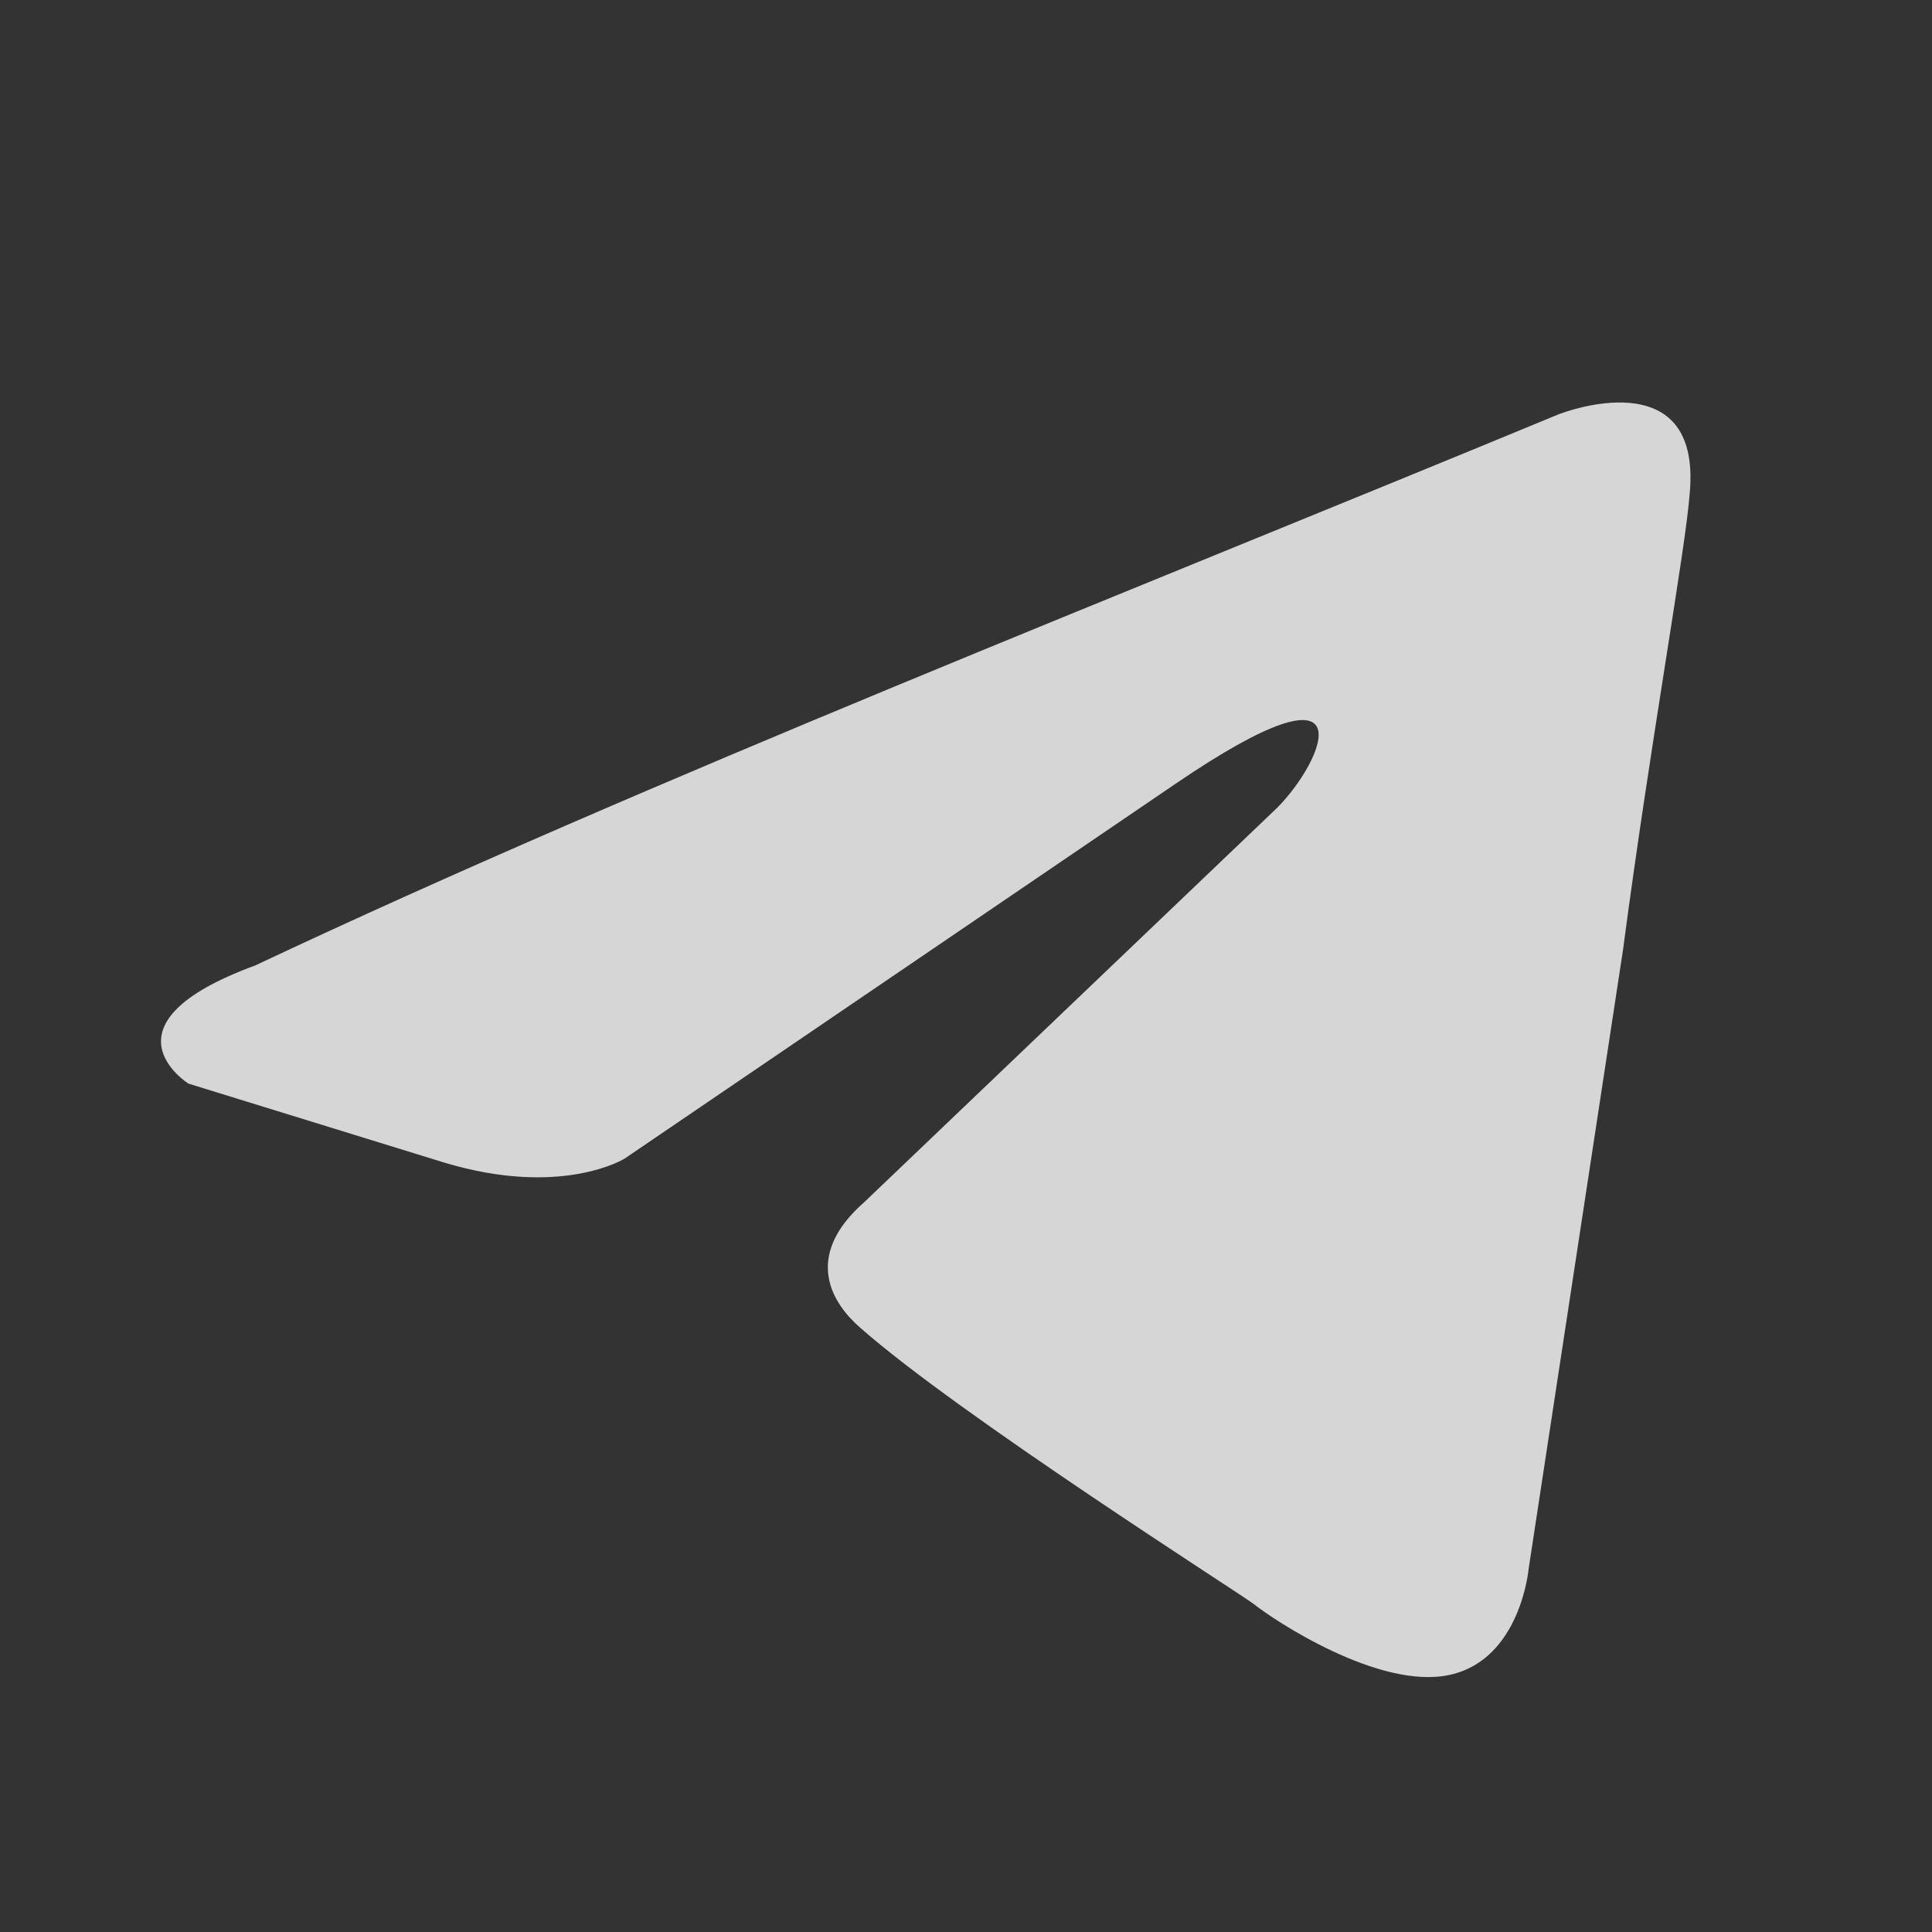 <svg width="24" height="24" viewBox="0 0 24 24" fill="none" xmlns="http://www.w3.org/2000/svg">
  <rect x="0" y="0" width="24" height="24" fill="#333333" stroke="none"/>
  <path d="M19.381 5.14C19.381 5.14 21.138 4.454 20.991 6.119C20.943 6.804 20.504 9.203 20.162 11.797L18.99 19.484C18.99 19.484 18.892 20.61 18.013 20.805C17.135 21.001 15.816 20.12 15.572 19.924C15.377 19.777 11.911 17.574 10.69 16.497C10.348 16.203 9.957 15.616 10.739 14.931L15.865 10.035C16.451 9.447 17.037 8.076 14.596 9.741L7.76 14.392C7.76 14.392 6.979 14.882 5.515 14.441L2.341 13.461C2.341 13.461 1.169 12.727 3.171 11.993C8.053 9.692 14.059 7.342 19.38 5.139" fill="white" fill-opacity="0.8" />
</svg>
